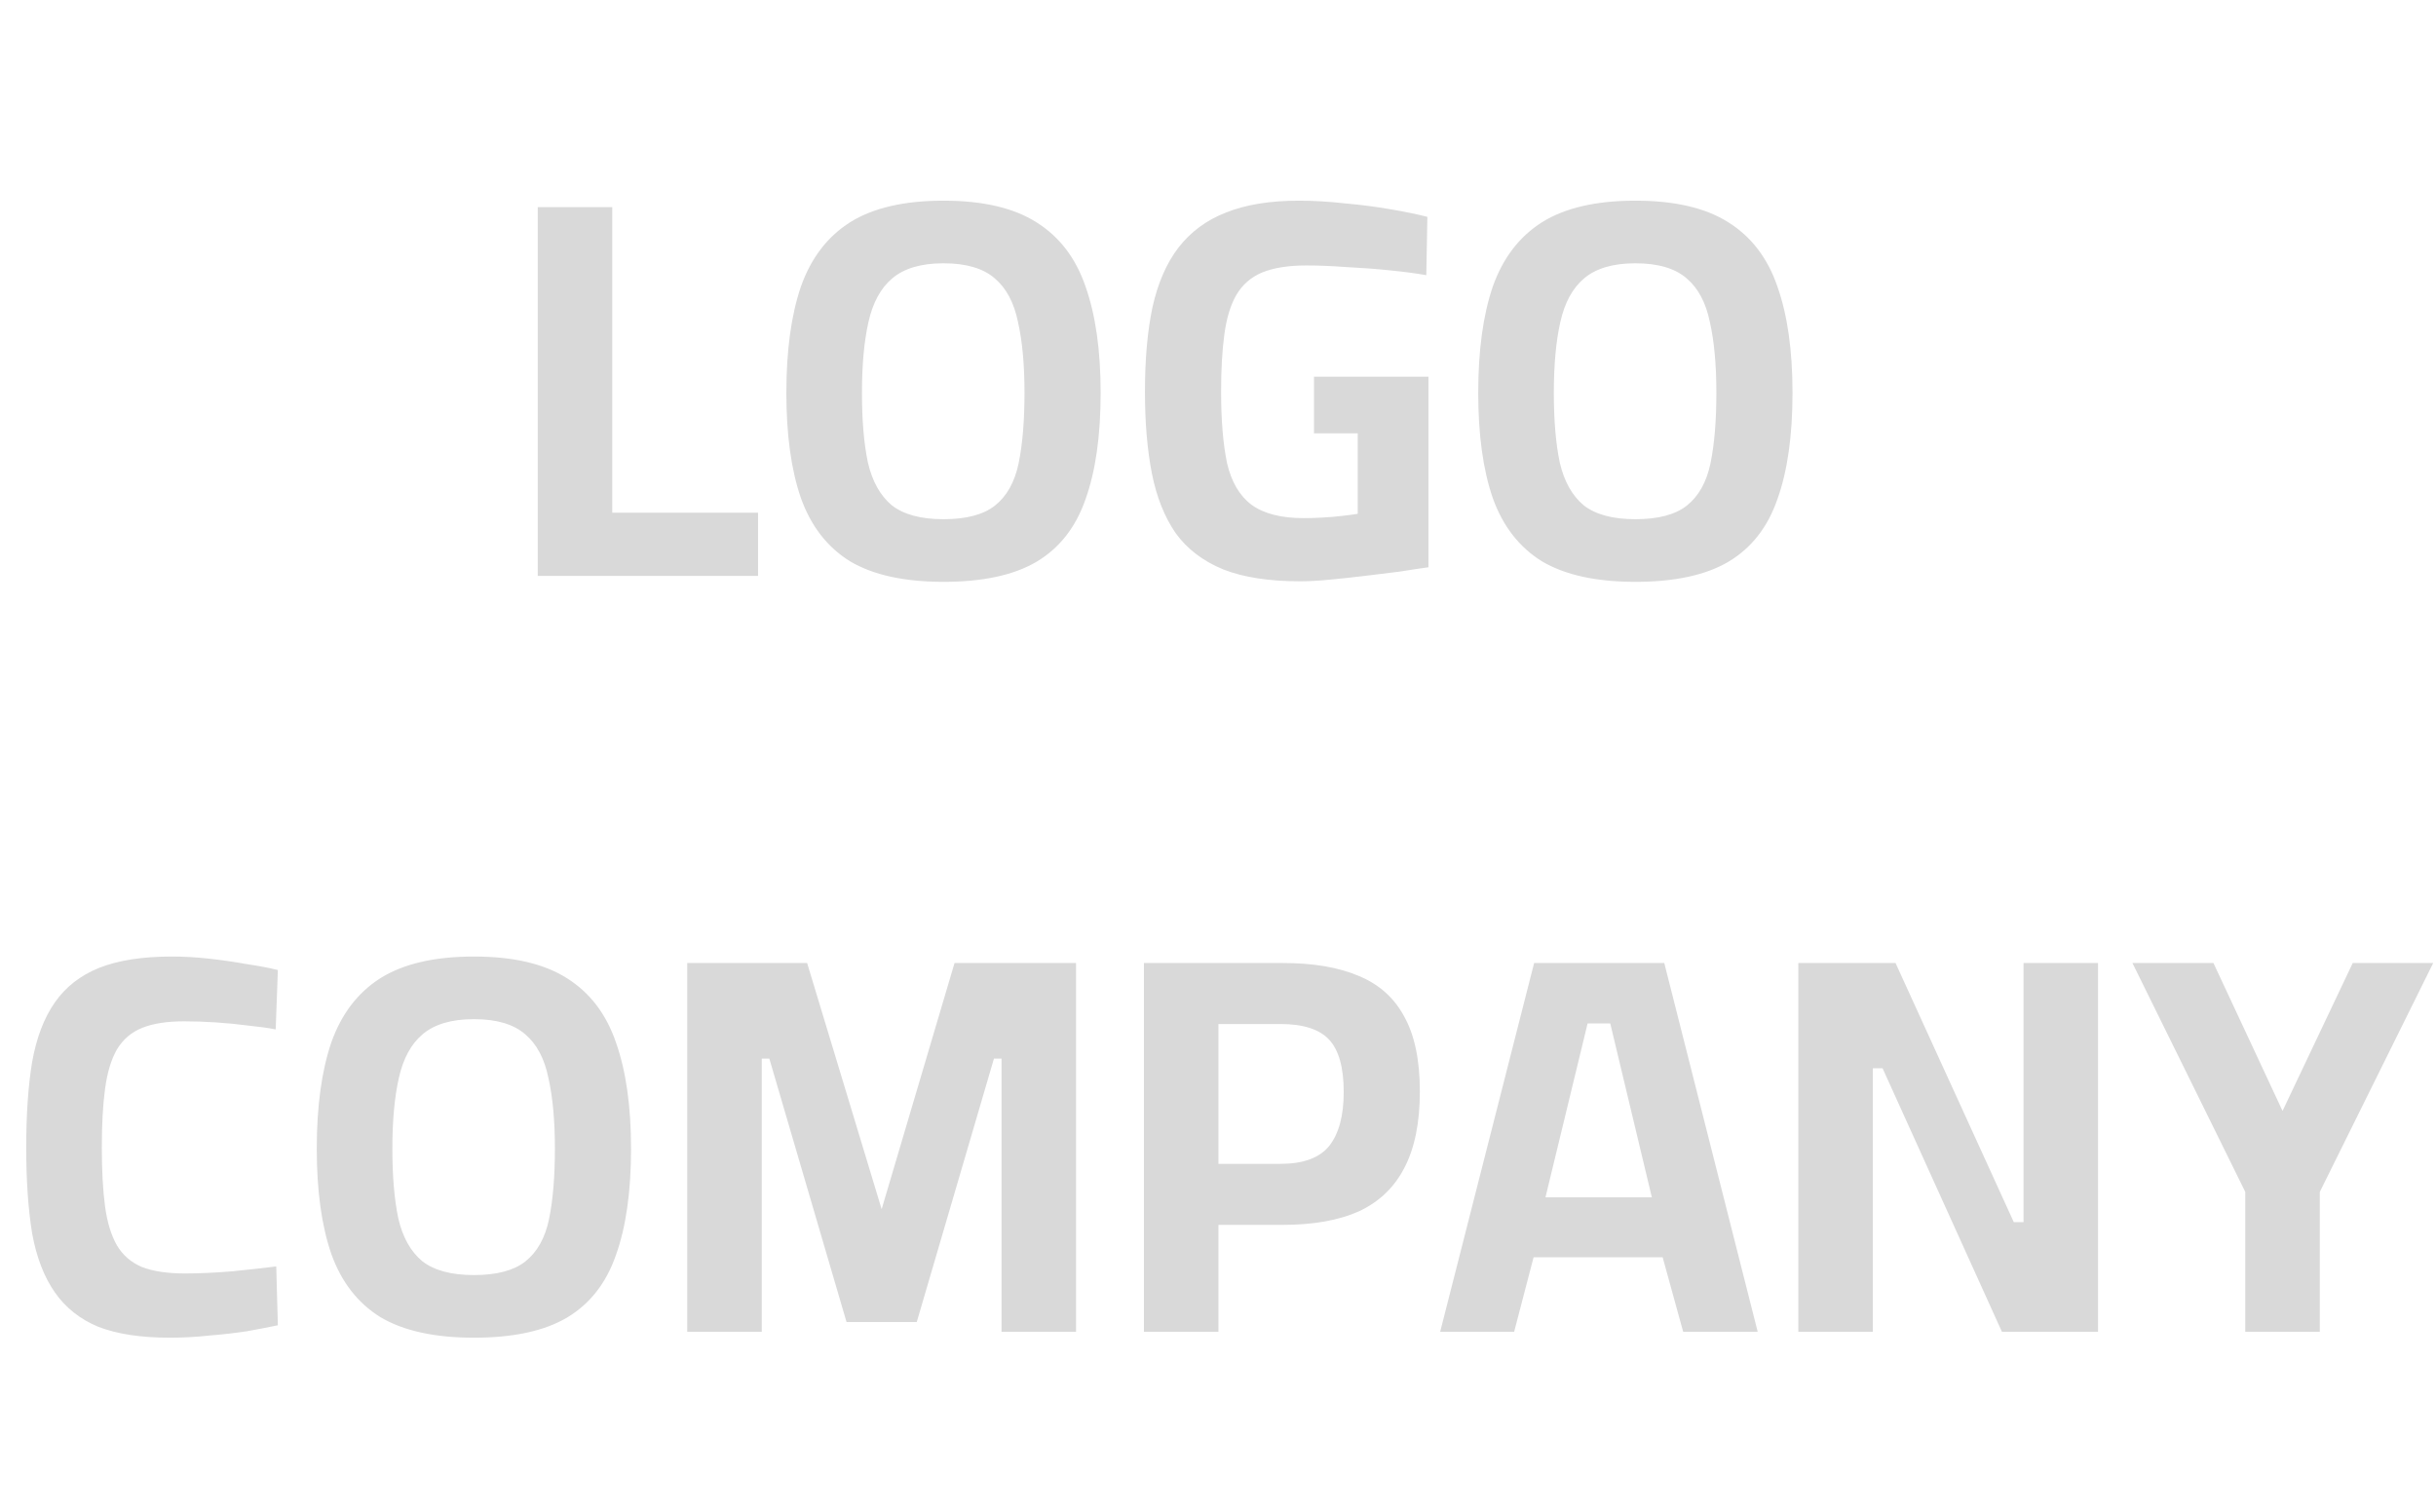 <svg width="203" height="126" viewBox="0 0 203 126" fill="none" xmlns="http://www.w3.org/2000/svg">
<path d="M44.811 48V17.265H51.021V42.735H63.171V48H44.811ZM78.625 48.495C75.355 48.495 72.76 47.925 70.84 46.785C68.95 45.615 67.585 43.86 66.745 41.52C65.935 39.18 65.53 36.255 65.53 32.745C65.53 29.205 65.935 26.25 66.745 23.88C67.585 21.51 68.95 19.725 70.84 18.525C72.76 17.325 75.355 16.725 78.625 16.725C81.895 16.725 84.475 17.325 86.365 18.525C88.285 19.725 89.65 21.51 90.46 23.88C91.3 26.25 91.72 29.205 91.72 32.745C91.72 36.315 91.3 39.27 90.46 41.61C89.65 43.95 88.285 45.69 86.365 46.83C84.475 47.94 81.895 48.495 78.625 48.495ZM78.625 43.275C80.515 43.275 81.94 42.9 82.9 42.15C83.89 41.37 84.55 40.2 84.88 38.64C85.21 37.05 85.375 35.085 85.375 32.745C85.375 30.405 85.195 28.44 84.835 26.85C84.505 25.23 83.86 24.015 82.9 23.205C81.94 22.365 80.515 21.945 78.625 21.945C76.765 21.945 75.34 22.365 74.35 23.205C73.39 24.015 72.73 25.23 72.37 26.85C72.01 28.44 71.83 30.405 71.83 32.745C71.83 35.055 71.995 36.99 72.325 38.55C72.685 40.11 73.345 41.295 74.305 42.105C75.295 42.885 76.735 43.275 78.625 43.275ZM108.328 48.45C105.748 48.45 103.618 48.12 101.938 47.46C100.258 46.77 98.938 45.765 97.978 44.445C97.048 43.095 96.388 41.445 95.998 39.495C95.608 37.515 95.413 35.235 95.413 32.655C95.413 29.925 95.623 27.57 96.043 25.59C96.493 23.58 97.213 21.93 98.203 20.64C99.223 19.32 100.543 18.345 102.163 17.715C103.813 17.055 105.838 16.725 108.238 16.725C109.468 16.725 110.743 16.8 112.063 16.95C113.413 17.07 114.688 17.235 115.888 17.445C117.118 17.655 118.138 17.865 118.948 18.075L118.858 22.935C118.018 22.785 116.998 22.65 115.798 22.53C114.628 22.41 113.428 22.32 112.198 22.26C110.968 22.17 109.858 22.125 108.868 22.125C107.368 22.125 106.138 22.32 105.178 22.71C104.248 23.1 103.528 23.73 103.018 24.6C102.538 25.44 102.208 26.535 102.028 27.885C101.848 29.205 101.758 30.795 101.758 32.655C101.758 35.025 101.923 37.005 102.253 38.595C102.613 40.155 103.288 41.31 104.278 42.06C105.298 42.81 106.753 43.185 108.643 43.185C109.123 43.185 109.633 43.17 110.173 43.14C110.743 43.11 111.283 43.065 111.793 43.005C112.333 42.945 112.783 42.885 113.143 42.825V36.12H109.498V31.395H119.038V47.28C118.378 47.37 117.583 47.49 116.653 47.64C115.723 47.76 114.748 47.88 113.728 48C112.738 48.12 111.763 48.225 110.803 48.315C109.873 48.405 109.048 48.45 108.328 48.45ZM136.281 48.495C133.011 48.495 130.416 47.925 128.496 46.785C126.606 45.615 125.241 43.86 124.401 41.52C123.591 39.18 123.186 36.255 123.186 32.745C123.186 29.205 123.591 26.25 124.401 23.88C125.241 21.51 126.606 19.725 128.496 18.525C130.416 17.325 133.011 16.725 136.281 16.725C139.551 16.725 142.131 17.325 144.021 18.525C145.941 19.725 147.306 21.51 148.116 23.88C148.956 26.25 149.376 29.205 149.376 32.745C149.376 36.315 148.956 39.27 148.116 41.61C147.306 43.95 145.941 45.69 144.021 46.83C142.131 47.94 139.551 48.495 136.281 48.495ZM136.281 43.275C138.171 43.275 139.596 42.9 140.556 42.15C141.546 41.37 142.206 40.2 142.536 38.64C142.866 37.05 143.031 35.085 143.031 32.745C143.031 30.405 142.851 28.44 142.491 26.85C142.161 25.23 141.516 24.015 140.556 23.205C139.596 22.365 138.171 21.945 136.281 21.945C134.421 21.945 132.996 22.365 132.006 23.205C131.046 24.015 130.386 25.23 130.026 26.85C129.666 28.44 129.486 30.405 129.486 32.745C129.486 35.055 129.651 36.99 129.981 38.55C130.341 40.11 131.001 41.295 131.961 42.105C132.951 42.885 134.391 43.275 136.281 43.275ZM14.155 111.495C11.755 111.495 9.775 111.195 8.215 110.595C6.685 109.965 5.47 109.005 4.57 107.715C3.67 106.425 3.04 104.79 2.68 102.81C2.35 100.8 2.185 98.415 2.185 95.655C2.185 92.865 2.35 90.48 2.68 88.5C3.04 86.49 3.67 84.84 4.57 83.55C5.47 82.26 6.7 81.3 8.26 80.67C9.85 80.04 11.875 79.725 14.335 79.725C15.325 79.725 16.36 79.785 17.44 79.905C18.52 80.025 19.555 80.175 20.545 80.355C21.565 80.505 22.435 80.67 23.155 80.85L22.975 85.8C22.375 85.68 21.625 85.575 20.725 85.485C19.825 85.365 18.91 85.275 17.98 85.215C17.05 85.155 16.18 85.125 15.37 85.125C13.93 85.125 12.76 85.305 11.86 85.665C10.96 86.025 10.255 86.625 9.745 87.465C9.265 88.305 8.935 89.4 8.755 90.75C8.575 92.07 8.485 93.705 8.485 95.655C8.485 97.575 8.575 99.21 8.755 100.56C8.935 101.88 9.265 102.96 9.745 103.8C10.225 104.61 10.915 105.21 11.815 105.6C12.745 105.96 13.945 106.14 15.415 106.14C16.615 106.14 17.935 106.08 19.375 105.96C20.845 105.81 22.06 105.675 23.02 105.555L23.155 110.46C22.435 110.61 21.58 110.775 20.59 110.955C19.6 111.105 18.55 111.225 17.44 111.315C16.33 111.435 15.235 111.495 14.155 111.495ZM39.492 111.495C36.222 111.495 33.627 110.925 31.707 109.785C29.817 108.615 28.452 106.86 27.612 104.52C26.802 102.18 26.397 99.255 26.397 95.745C26.397 92.205 26.802 89.25 27.612 86.88C28.452 84.51 29.817 82.725 31.707 81.525C33.627 80.325 36.222 79.725 39.492 79.725C42.762 79.725 45.342 80.325 47.232 81.525C49.152 82.725 50.517 84.51 51.327 86.88C52.167 89.25 52.587 92.205 52.587 95.745C52.587 99.315 52.167 102.27 51.327 104.61C50.517 106.95 49.152 108.69 47.232 109.83C45.342 110.94 42.762 111.495 39.492 111.495ZM39.492 106.275C41.382 106.275 42.807 105.9 43.767 105.15C44.757 104.37 45.417 103.2 45.747 101.64C46.077 100.05 46.242 98.085 46.242 95.745C46.242 93.405 46.062 91.44 45.702 89.85C45.372 88.23 44.727 87.015 43.767 86.205C42.807 85.365 41.382 84.945 39.492 84.945C37.632 84.945 36.207 85.365 35.217 86.205C34.257 87.015 33.597 88.23 33.237 89.85C32.877 91.44 32.697 93.405 32.697 95.745C32.697 98.055 32.862 99.99 33.192 101.55C33.552 103.11 34.212 104.295 35.172 105.105C36.162 105.885 37.602 106.275 39.492 106.275ZM57.27 111V80.265H67.26L73.47 100.785L79.545 80.265H89.67V111H83.46V88.23H82.83L76.395 110.19H70.545L64.11 88.23H63.48V111H57.27ZM95.326 111V80.265H106.891C109.441 80.265 111.556 80.625 113.236 81.345C114.916 82.035 116.176 83.16 117.016 84.72C117.886 86.28 118.321 88.365 118.321 90.975C118.321 93.585 117.886 95.715 117.016 97.365C116.176 98.985 114.916 100.185 113.236 100.965C111.556 101.715 109.441 102.09 106.891 102.09H101.536V111H95.326ZM101.536 97.005H106.711C108.601 97.005 109.951 96.51 110.761 95.52C111.571 94.5 111.976 93 111.976 91.02C111.976 88.98 111.571 87.525 110.761 86.655C109.951 85.785 108.601 85.35 106.711 85.35H101.536V97.005ZM120.014 111L127.844 80.265H138.689L146.474 111H140.264L138.554 104.79H127.799L126.179 111H120.014ZM128.789 99.795H137.654L134.189 85.305H132.299L128.789 99.795ZM149.862 111V80.265H157.962L167.817 101.865H168.627V80.265H174.837V111H166.827L156.882 89.04H156.072V111H149.862ZM187.107 111V99.345L177.702 80.265H184.452L190.212 92.595L196.062 80.265H202.767L193.317 99.345V111H187.107Z" fill="#D9D9D9"/>
</svg>
